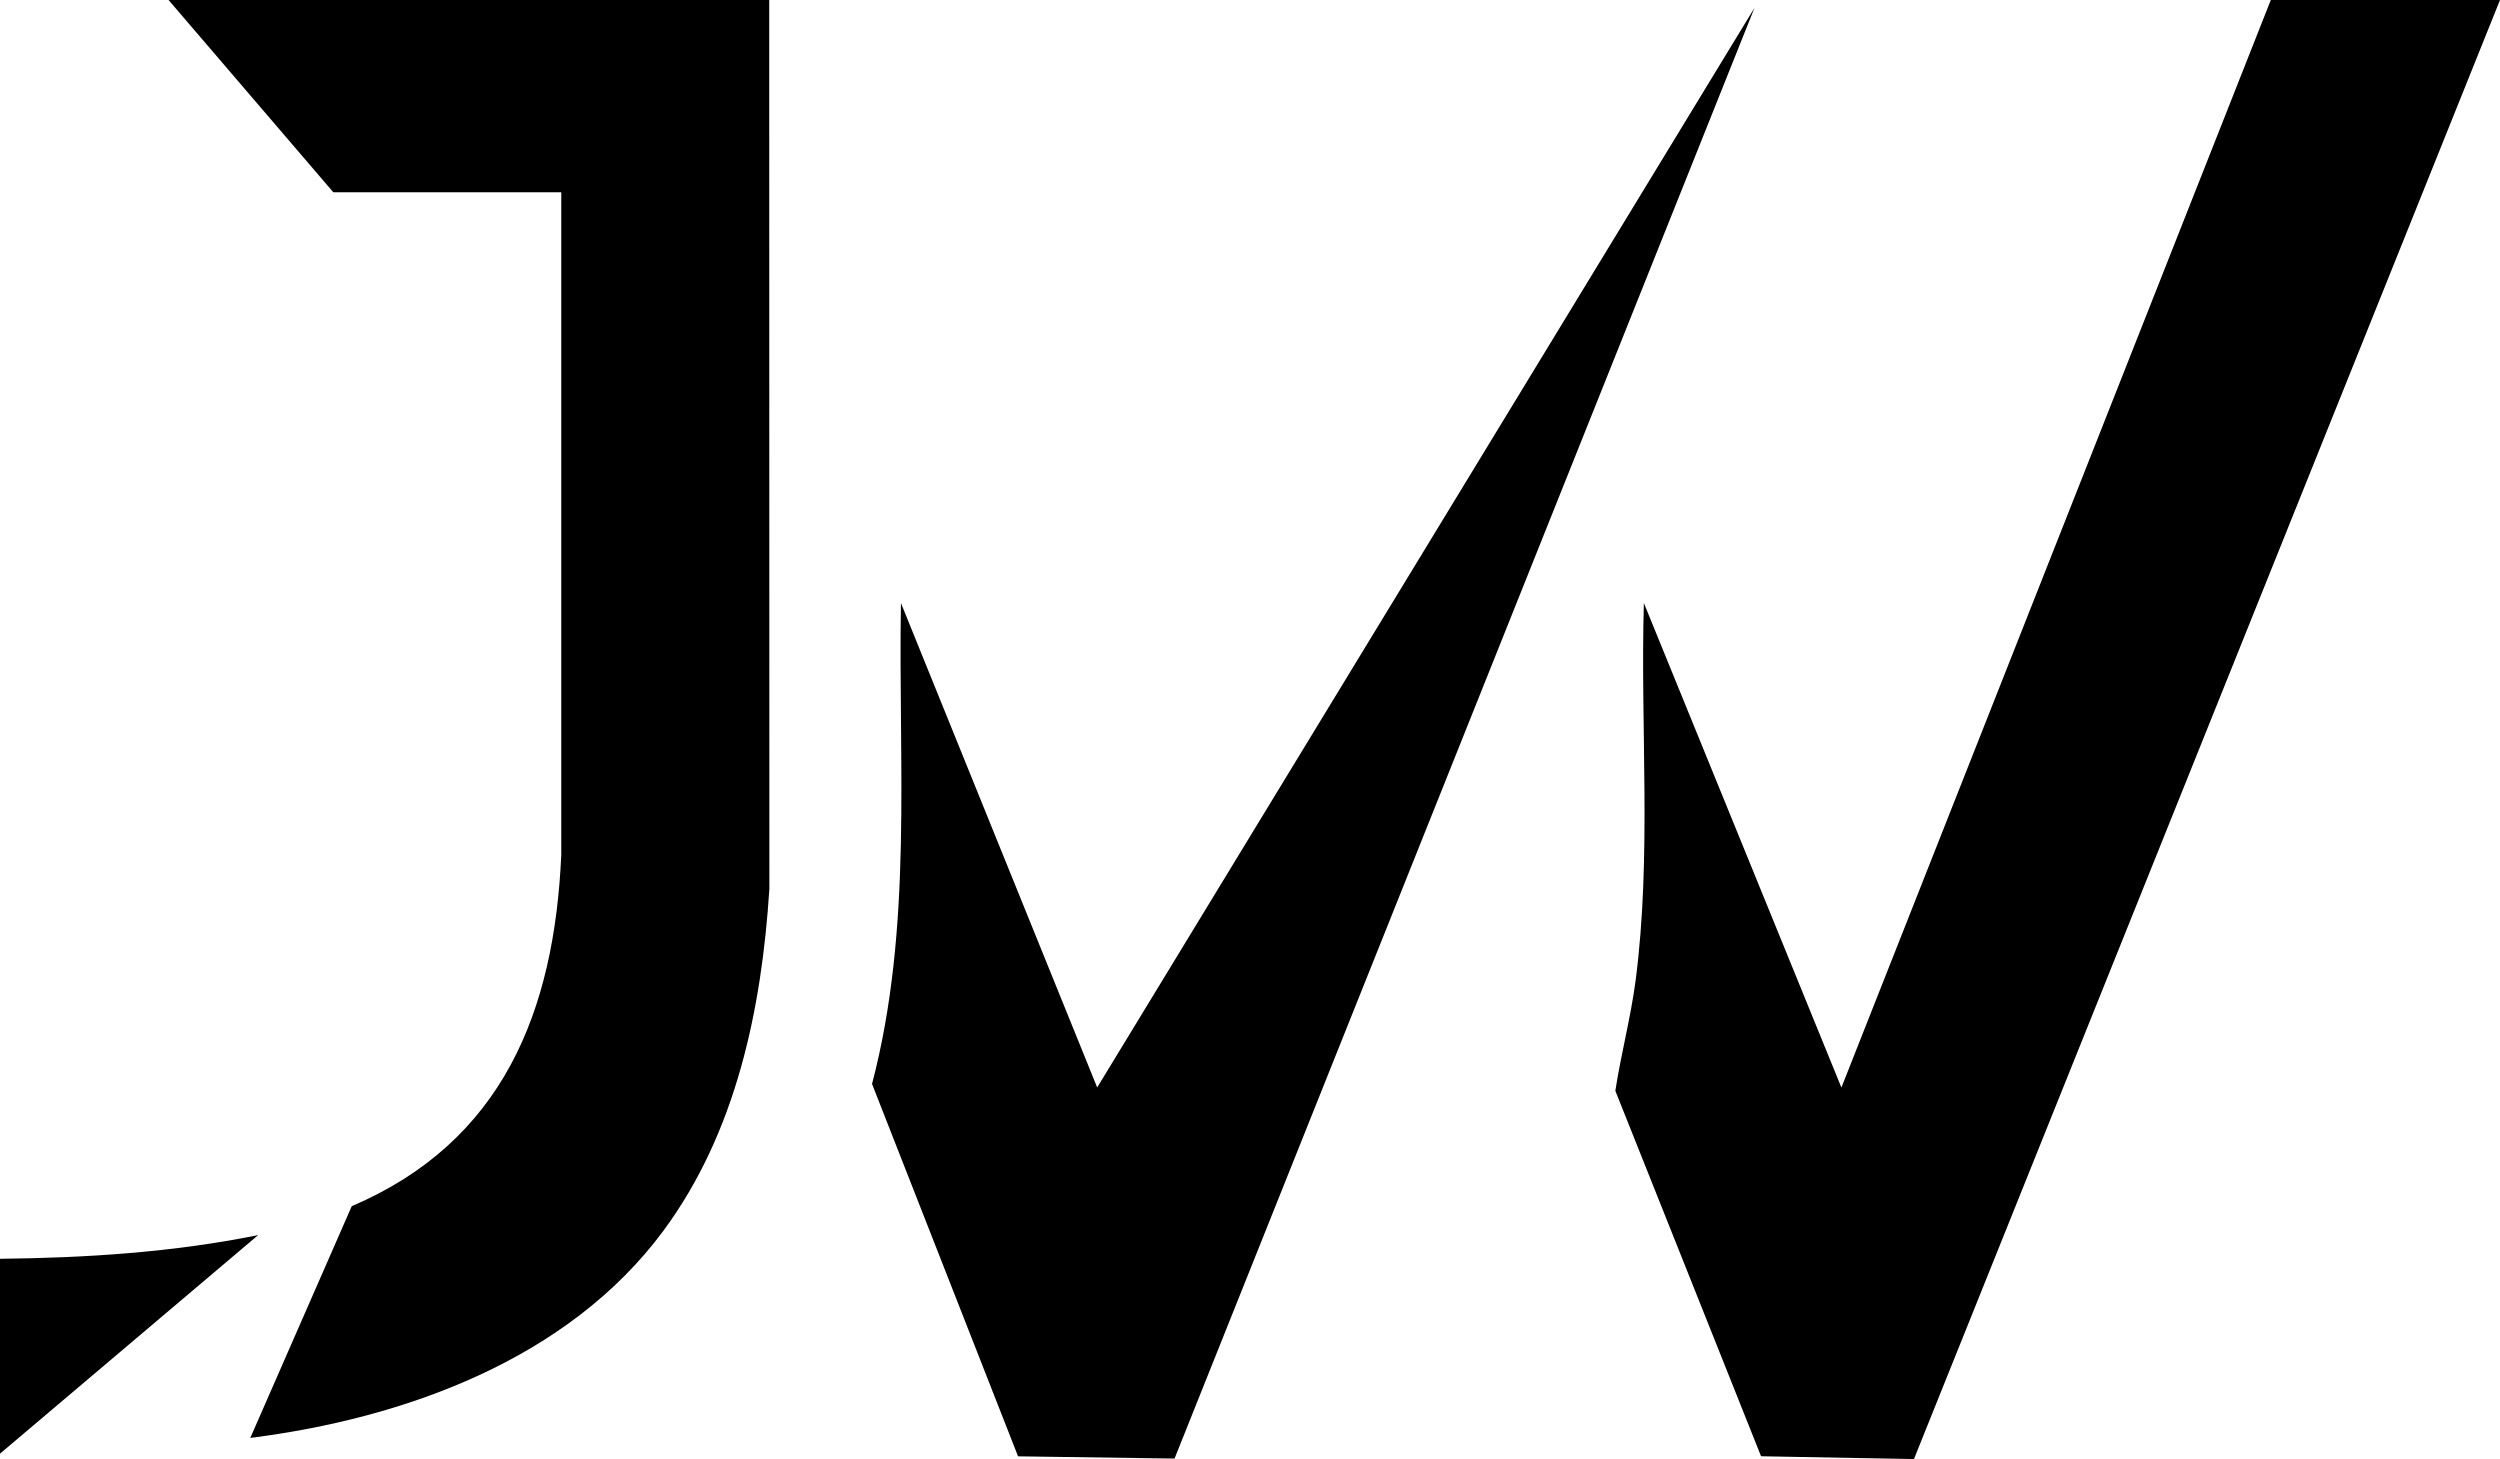 <?xml version="1.0" encoding="UTF-8"?>
<svg data-bbox="0 0 327.02 190.86" viewBox="0 0 327.02 190.86" xmlns="http://www.w3.org/2000/svg" data-type="shape">
    <g>
        <path d="m327.02 0-76.66 190.86-20-.37-19.06-47.8c.74-4.83 2.01-9.56 2.65-14.42 2.12-16.32.61-32.96 1.08-49.39l25.84 63.38L297.04 0z"/>
        <path d="m153.64 190.79-20.47-.29-19.1-48.71c5.38-20.53 3.41-41.9 3.78-62.91l25.67 63.37L229.5 1.03z"/>
        <path d="m100.62 0 .02 116.28c-1.01 15.75-4.35 31.85-13.86 44.71-12.45 16.83-33.87 24.55-54.04 27.1l13.27-30.31c19.8-8.46 26.5-25.5 27.41-45.97V25.15H43.6L22.05 0z"/>
        <path d="M0 164.66c11.33-.12 22.66-.85 33.77-3.1L0 190.15z"/>
    </g>
</svg>
